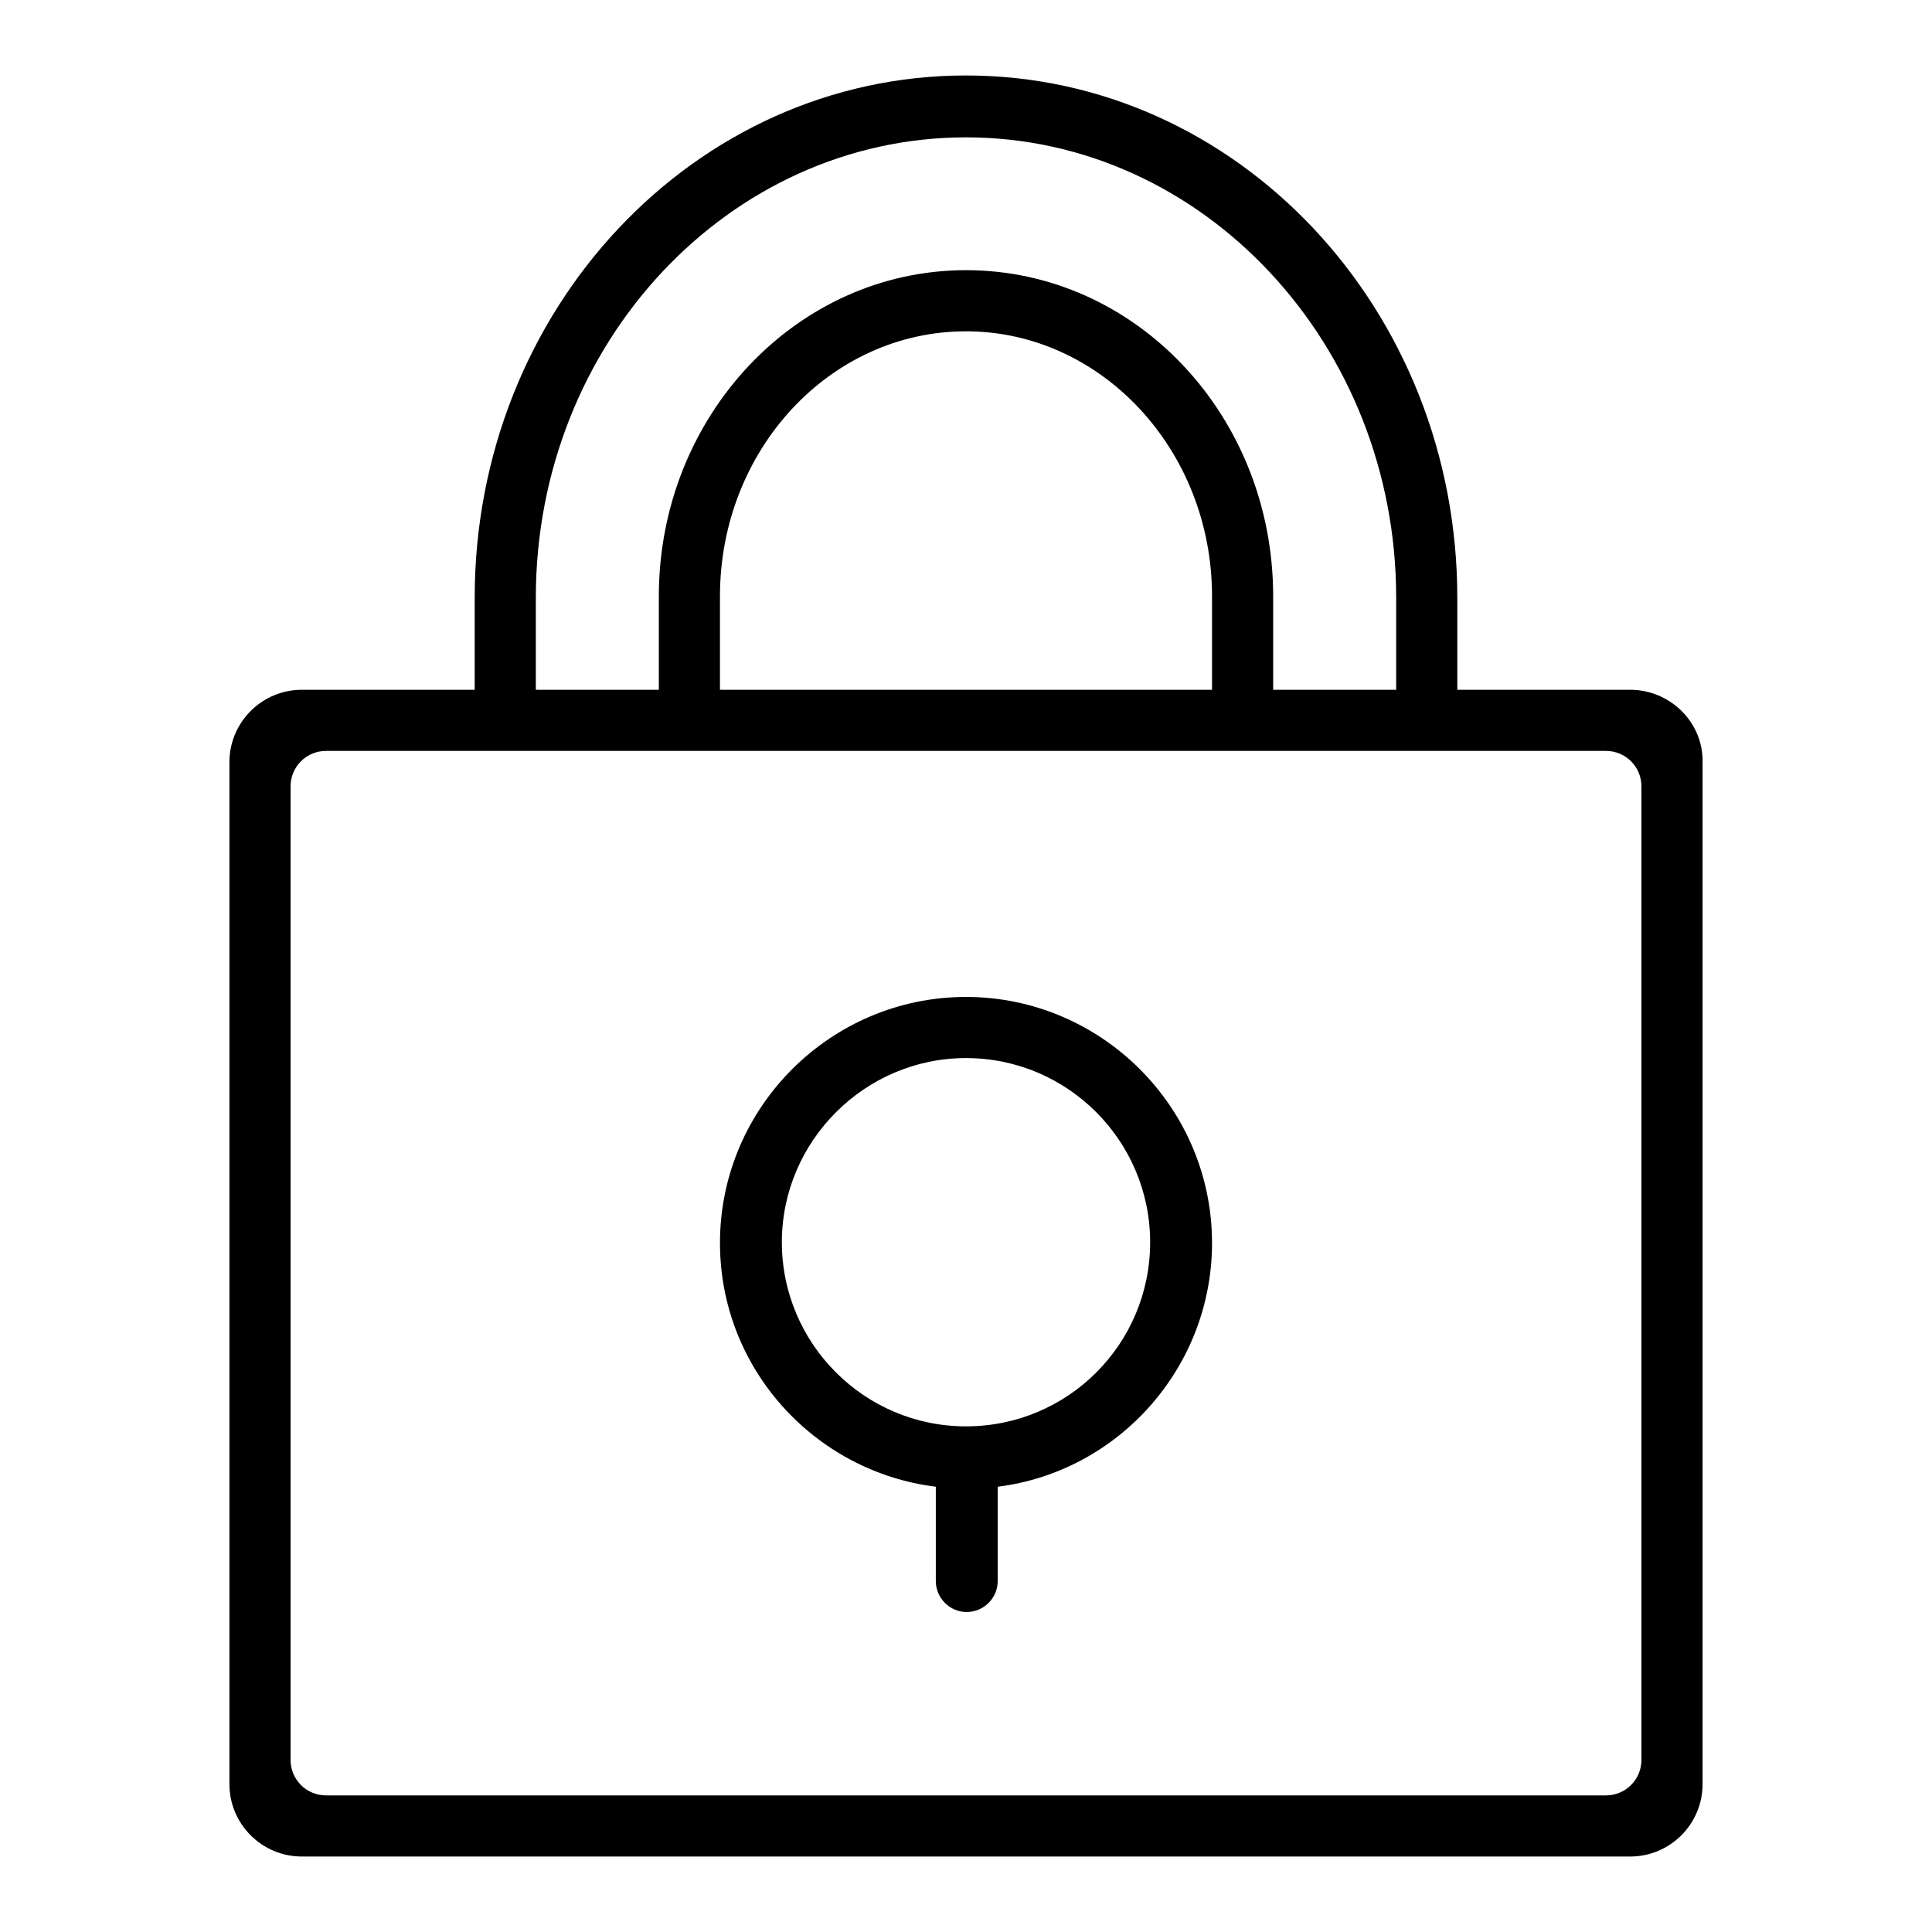 <?xml version="1.0" encoding="utf-8"?>
<!-- Svg Vector Icons : http://www.onlinewebfonts.com/icon -->
<!DOCTYPE svg PUBLIC "-//W3C//DTD SVG 1.1//EN" "http://www.w3.org/Graphics/SVG/1.1/DTD/svg11.dtd">
<svg version="1.1" xmlns="http://www.w3.org/2000/svg" xmlns:xlink="http://www.w3.org/1999/xlink" x="0px" y="0px" viewBox="0 0 256 256" enable-background="new 0 0 256 256" xml:space="preserve">
<g><g><path fill="#000000" d="M216,91.4h-22.9V79.2C193.1,41,164,10,128,10c-36,0-65.1,31-65.1,69.2v12.2H40c-5.3,0-9.6,4.3-9.6,9.6v135.4c0,5.3,4.3,9.6,9.6,9.6H216c5.3,0,9.6-4.3,9.6-9.6V101C225.7,95.7,221.3,91.4,216,91.4z M71,79.2c0-33.7,25.6-61,57-61c31.4,0,57,27.4,57,61v12.2h-16.3V79c0-23.9-18.2-43.2-40.7-43.2c-22.5,0-40.7,19.4-40.7,43.2v12.4H71V79.2z M160.6,79v12.4H95.4V79c0-19.4,14.6-35.1,32.6-35.1C145.9,43.9,160.6,59.6,160.6,79z M217.5,233.2c0,2.6-2.1,4.7-4.7,4.7H43.2c-2.6,0-4.7-2.1-4.7-4.7v-129c0-2.6,2.1-4.7,4.7-4.7h19.7H71h16.3h5.1h71.2h5.1H185h8.1h19.7c2.6,0,4.7,2.1,4.7,4.7L217.5,233.2L217.5,233.2z"/><path fill="#000000" d="M128,132.1c-17.9,0-32.6,14.6-32.6,32.6c0,16.6,12.5,30.3,28.6,32.3v12.5c0,2.2,1.8,4.1,4.1,4.1c2.2,0,4.1-1.8,4.1-4.1v-12.5c16-2,28.4-15.8,28.4-32.3C160.6,146.7,145.9,132.1,128,132.1z M128,189c-13.5,0-24.4-11-24.4-24.4s11-24.4,24.4-24.4c13.5,0,24.4,11,24.4,24.4C152.4,178.1,141.5,189,128,189z"/></g></g>
</svg>
